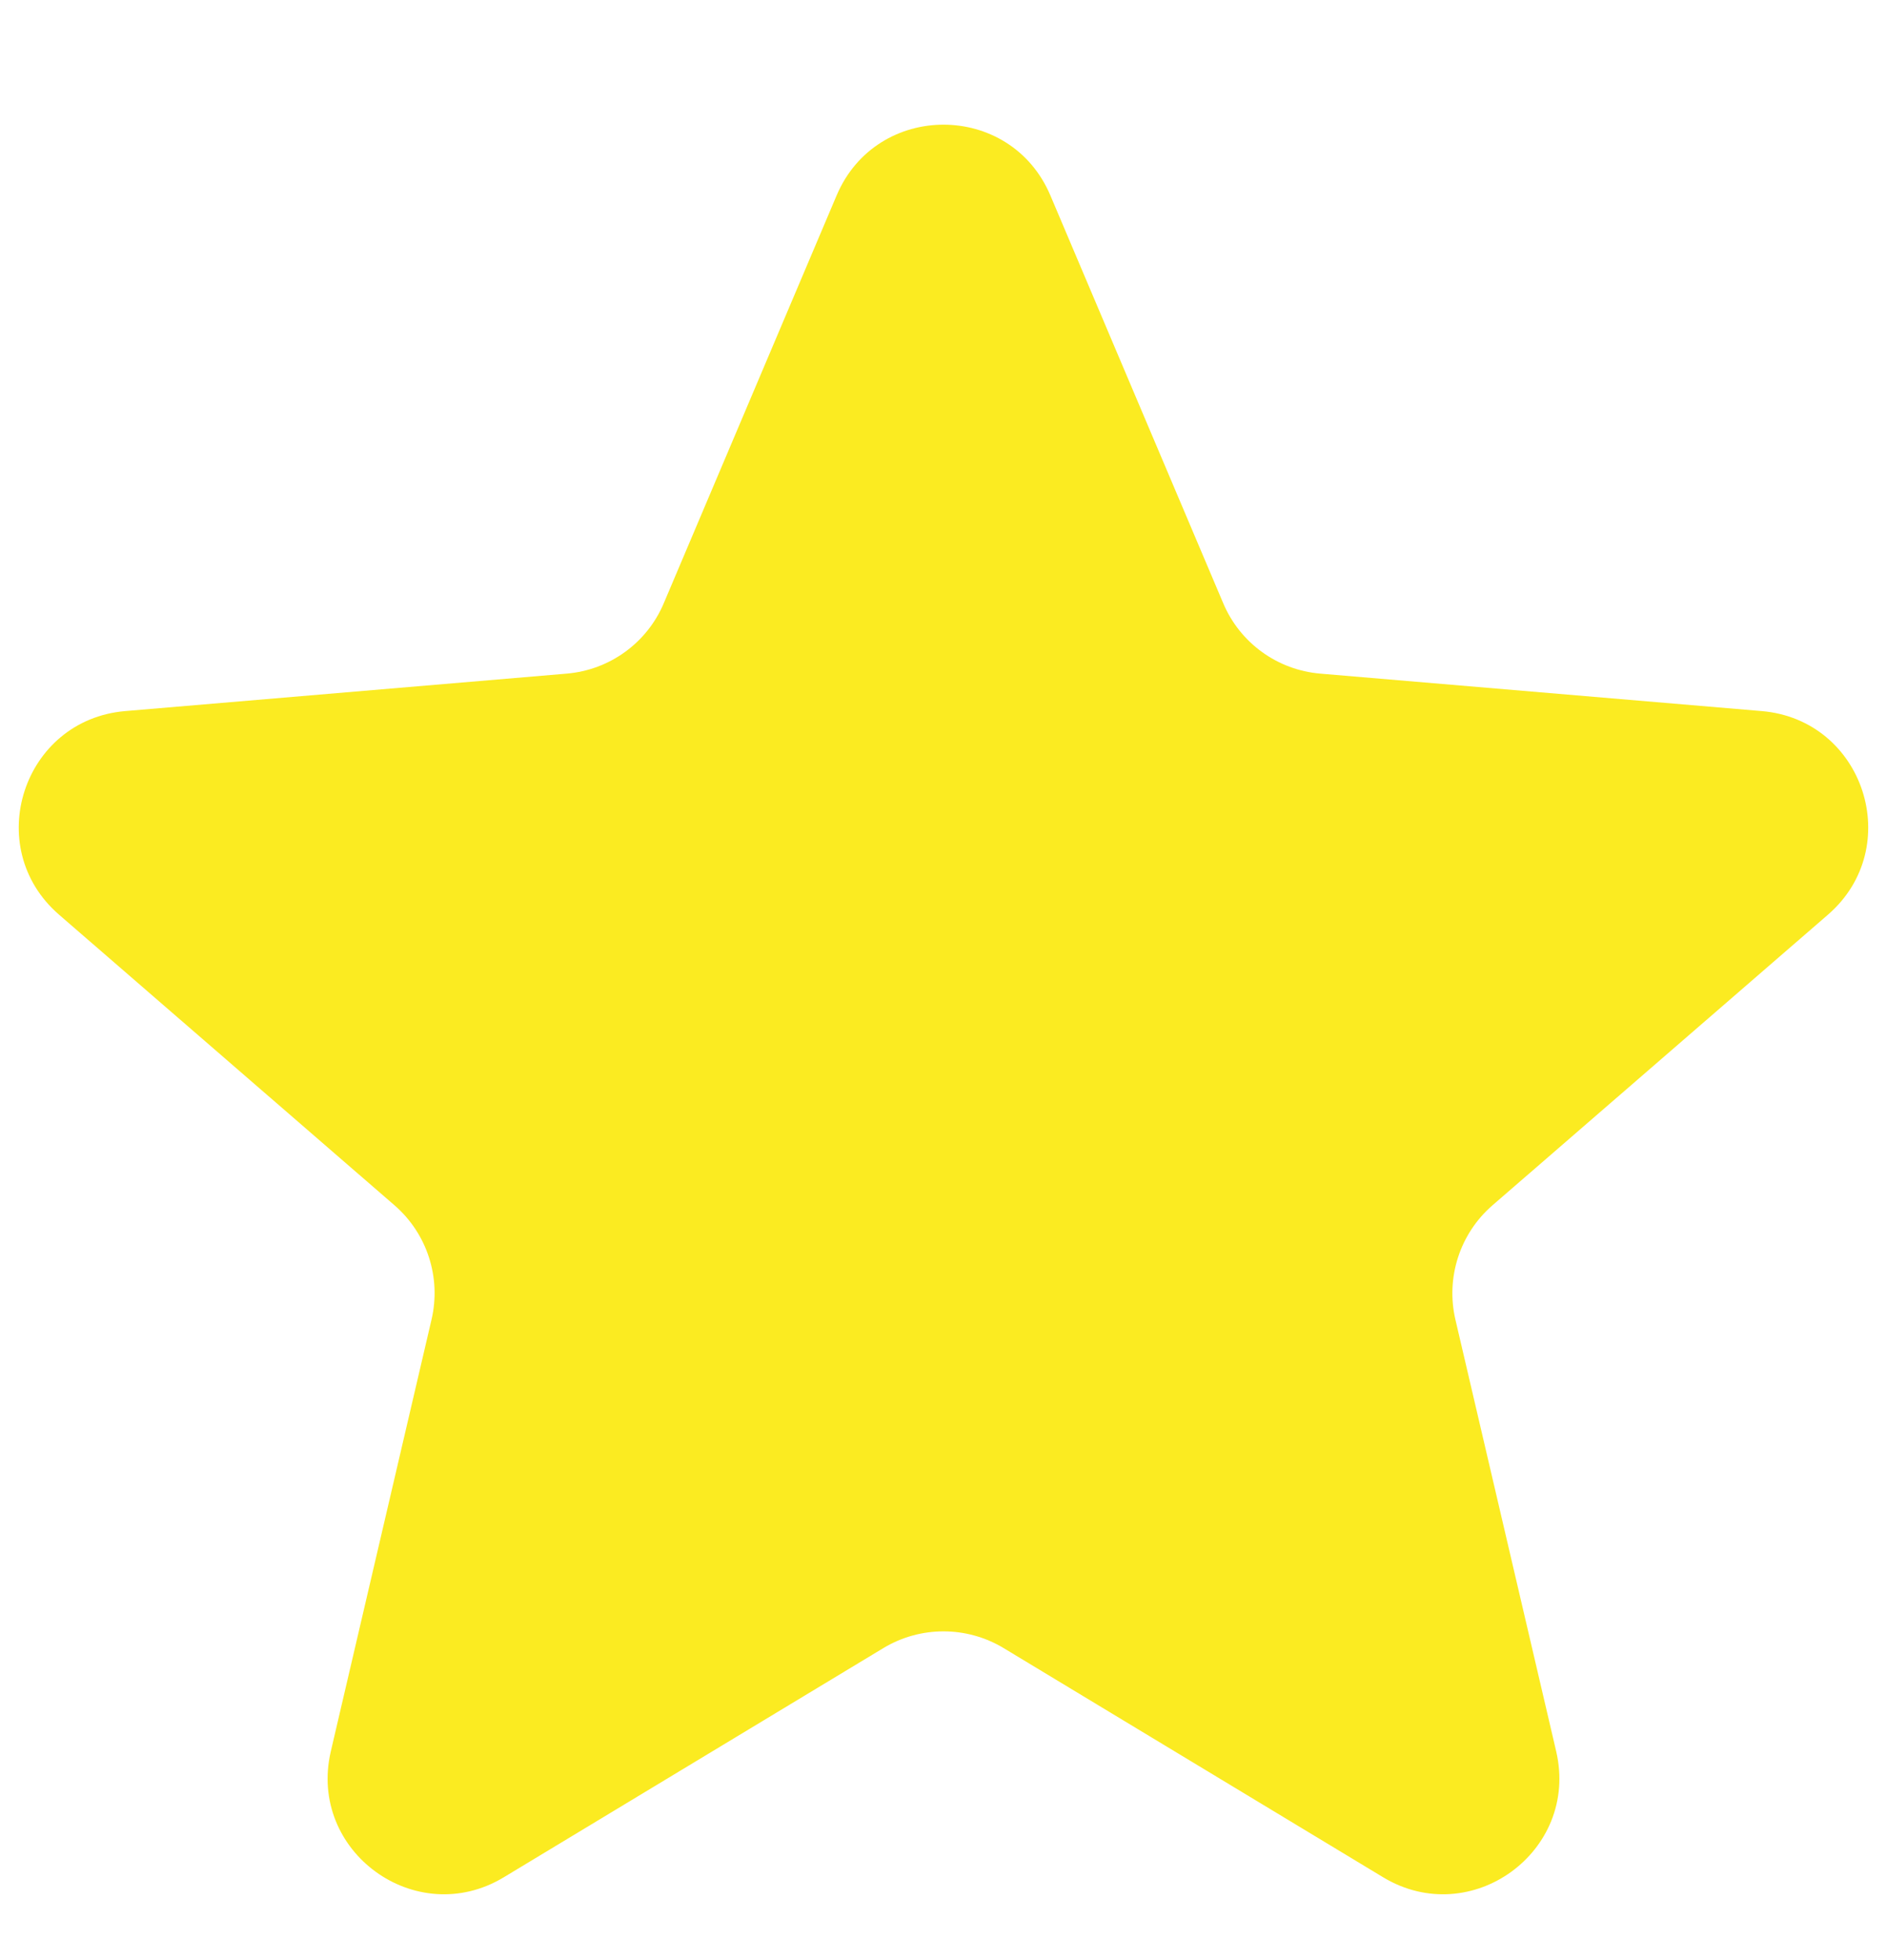 <svg width="26" height="27" viewBox="0 0 26 27" fill="none" xmlns="http://www.w3.org/2000/svg">
<g clip-path="url(#clip0_1079_730)">
<path d="M12.173 22.701C12.682 22.395 13.318 22.395 13.827 22.701L19.056 25.858C20.268 26.59 21.763 25.503 21.442 24.125L20.053 18.176C19.919 17.598 20.115 16.992 20.564 16.603L25.187 12.599C26.256 11.672 25.685 9.915 24.274 9.795L18.191 9.279C17.6 9.229 17.085 8.856 16.854 8.309L14.473 2.693C13.922 1.392 12.078 1.392 11.527 2.693L9.146 8.309C8.915 8.856 8.4 9.229 7.808 9.279L1.725 9.795C0.315 9.915 -0.257 11.672 0.813 12.599L5.436 16.603C5.885 16.992 6.081 17.598 5.946 18.176L4.558 24.125C4.237 25.503 5.732 26.59 6.943 25.858L12.173 22.701Z" fill="#FBEB21"/>
</g>
<defs>
<clipPath id="clip0_1079_730">
<rect width="26" height="26" fill="white" transform="translate(0 0.518)"/>
</clipPath>
</defs>
</svg>
